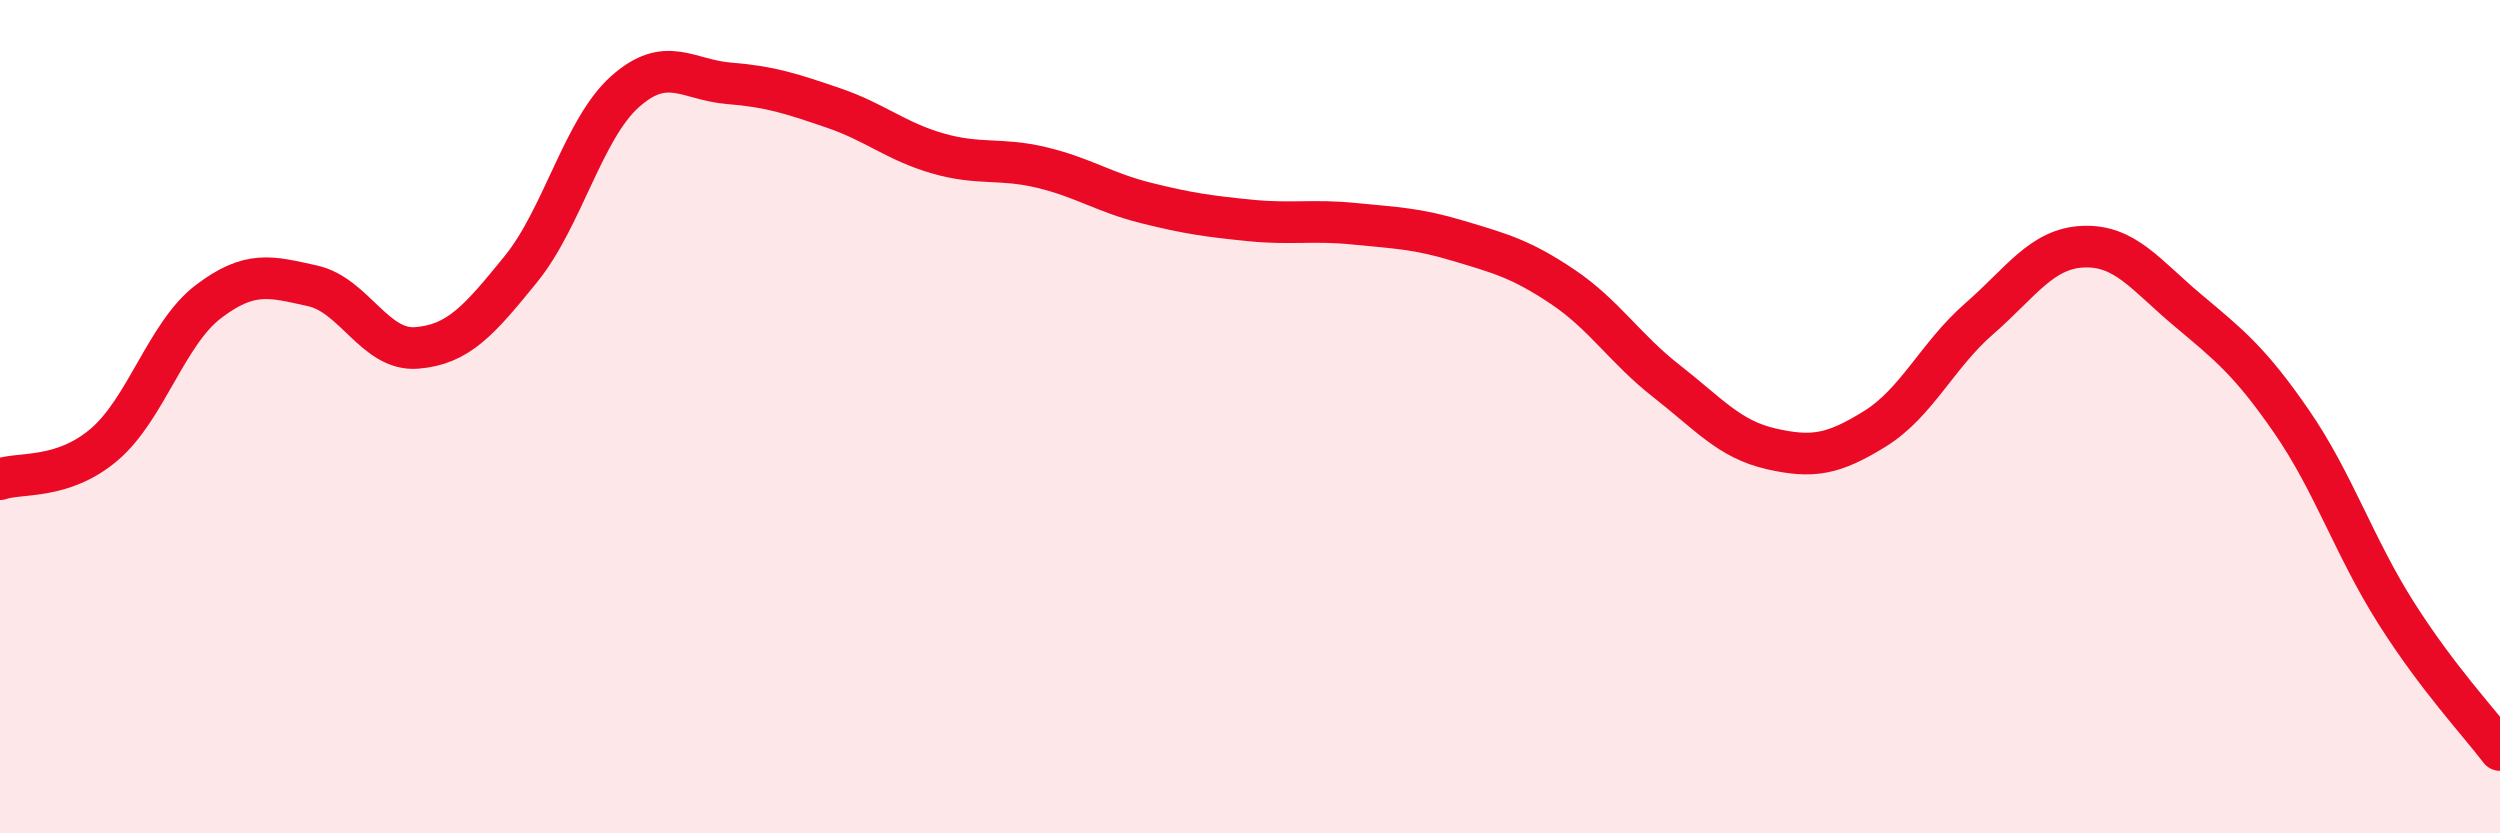 
    <svg width="60" height="20" viewBox="0 0 60 20" xmlns="http://www.w3.org/2000/svg">
      <path
        d="M 0,11.5 C 0.5,11.33 1.5,11.52 2.5,10.67 C 3.5,9.82 4,8 5,7.24 C 6,6.48 6.5,6.64 7.5,6.86 C 8.5,7.08 9,8.43 10,8.35 C 11,8.27 11.5,7.69 12.5,6.46 C 13.5,5.23 14,3.09 15,2.2 C 16,1.31 16.5,1.92 17.5,2 C 18.5,2.08 19,2.25 20,2.59 C 21,2.93 21.5,3.39 22.5,3.68 C 23.5,3.97 24,3.78 25,4.02 C 26,4.26 26.5,4.62 27.5,4.87 C 28.5,5.12 29,5.19 30,5.29 C 31,5.39 31.5,5.27 32.5,5.37 C 33.5,5.47 34,5.48 35,5.78 C 36,6.08 36.5,6.21 37.5,6.88 C 38.5,7.55 39,8.37 40,9.15 C 41,9.93 41.5,10.54 42.5,10.77 C 43.5,11 44,10.91 45,10.29 C 46,9.67 46.5,8.52 47.5,7.65 C 48.5,6.78 49,5.96 50,5.92 C 51,5.88 51.5,6.6 52.5,7.44 C 53.5,8.28 54,8.67 55,10.12 C 56,11.57 56.5,13.12 57.5,14.7 C 58.5,16.28 59.5,17.34 60,18L60 20L0 20Z"
        fill="#EB0A25"
        opacity="0.1"
        stroke-linecap="round"
        stroke-linejoin="round"
      />
      <path
        d="M 0,11.5 C 0.5,11.33 1.5,11.52 2.5,10.67 C 3.5,9.82 4,8 5,7.24 C 6,6.48 6.5,6.64 7.5,6.86 C 8.5,7.08 9,8.43 10,8.35 C 11,8.27 11.5,7.69 12.5,6.46 C 13.5,5.23 14,3.09 15,2.2 C 16,1.31 16.5,1.92 17.5,2 C 18.5,2.08 19,2.25 20,2.59 C 21,2.93 21.5,3.39 22.5,3.68 C 23.5,3.97 24,3.78 25,4.02 C 26,4.26 26.5,4.62 27.5,4.87 C 28.5,5.12 29,5.19 30,5.29 C 31,5.39 31.5,5.27 32.5,5.37 C 33.5,5.47 34,5.48 35,5.78 C 36,6.08 36.5,6.21 37.5,6.88 C 38.5,7.55 39,8.37 40,9.15 C 41,9.93 41.5,10.54 42.5,10.77 C 43.5,11 44,10.91 45,10.29 C 46,9.67 46.5,8.52 47.5,7.65 C 48.5,6.78 49,5.96 50,5.92 C 51,5.88 51.5,6.6 52.5,7.44 C 53.5,8.28 54,8.67 55,10.12 C 56,11.57 56.5,13.12 57.5,14.7 C 58.5,16.28 59.5,17.34 60,18"
        stroke="#EB0A25"
        stroke-width="1"
        fill="none"
        stroke-linecap="round"
        stroke-linejoin="round"
      />
    </svg>
  